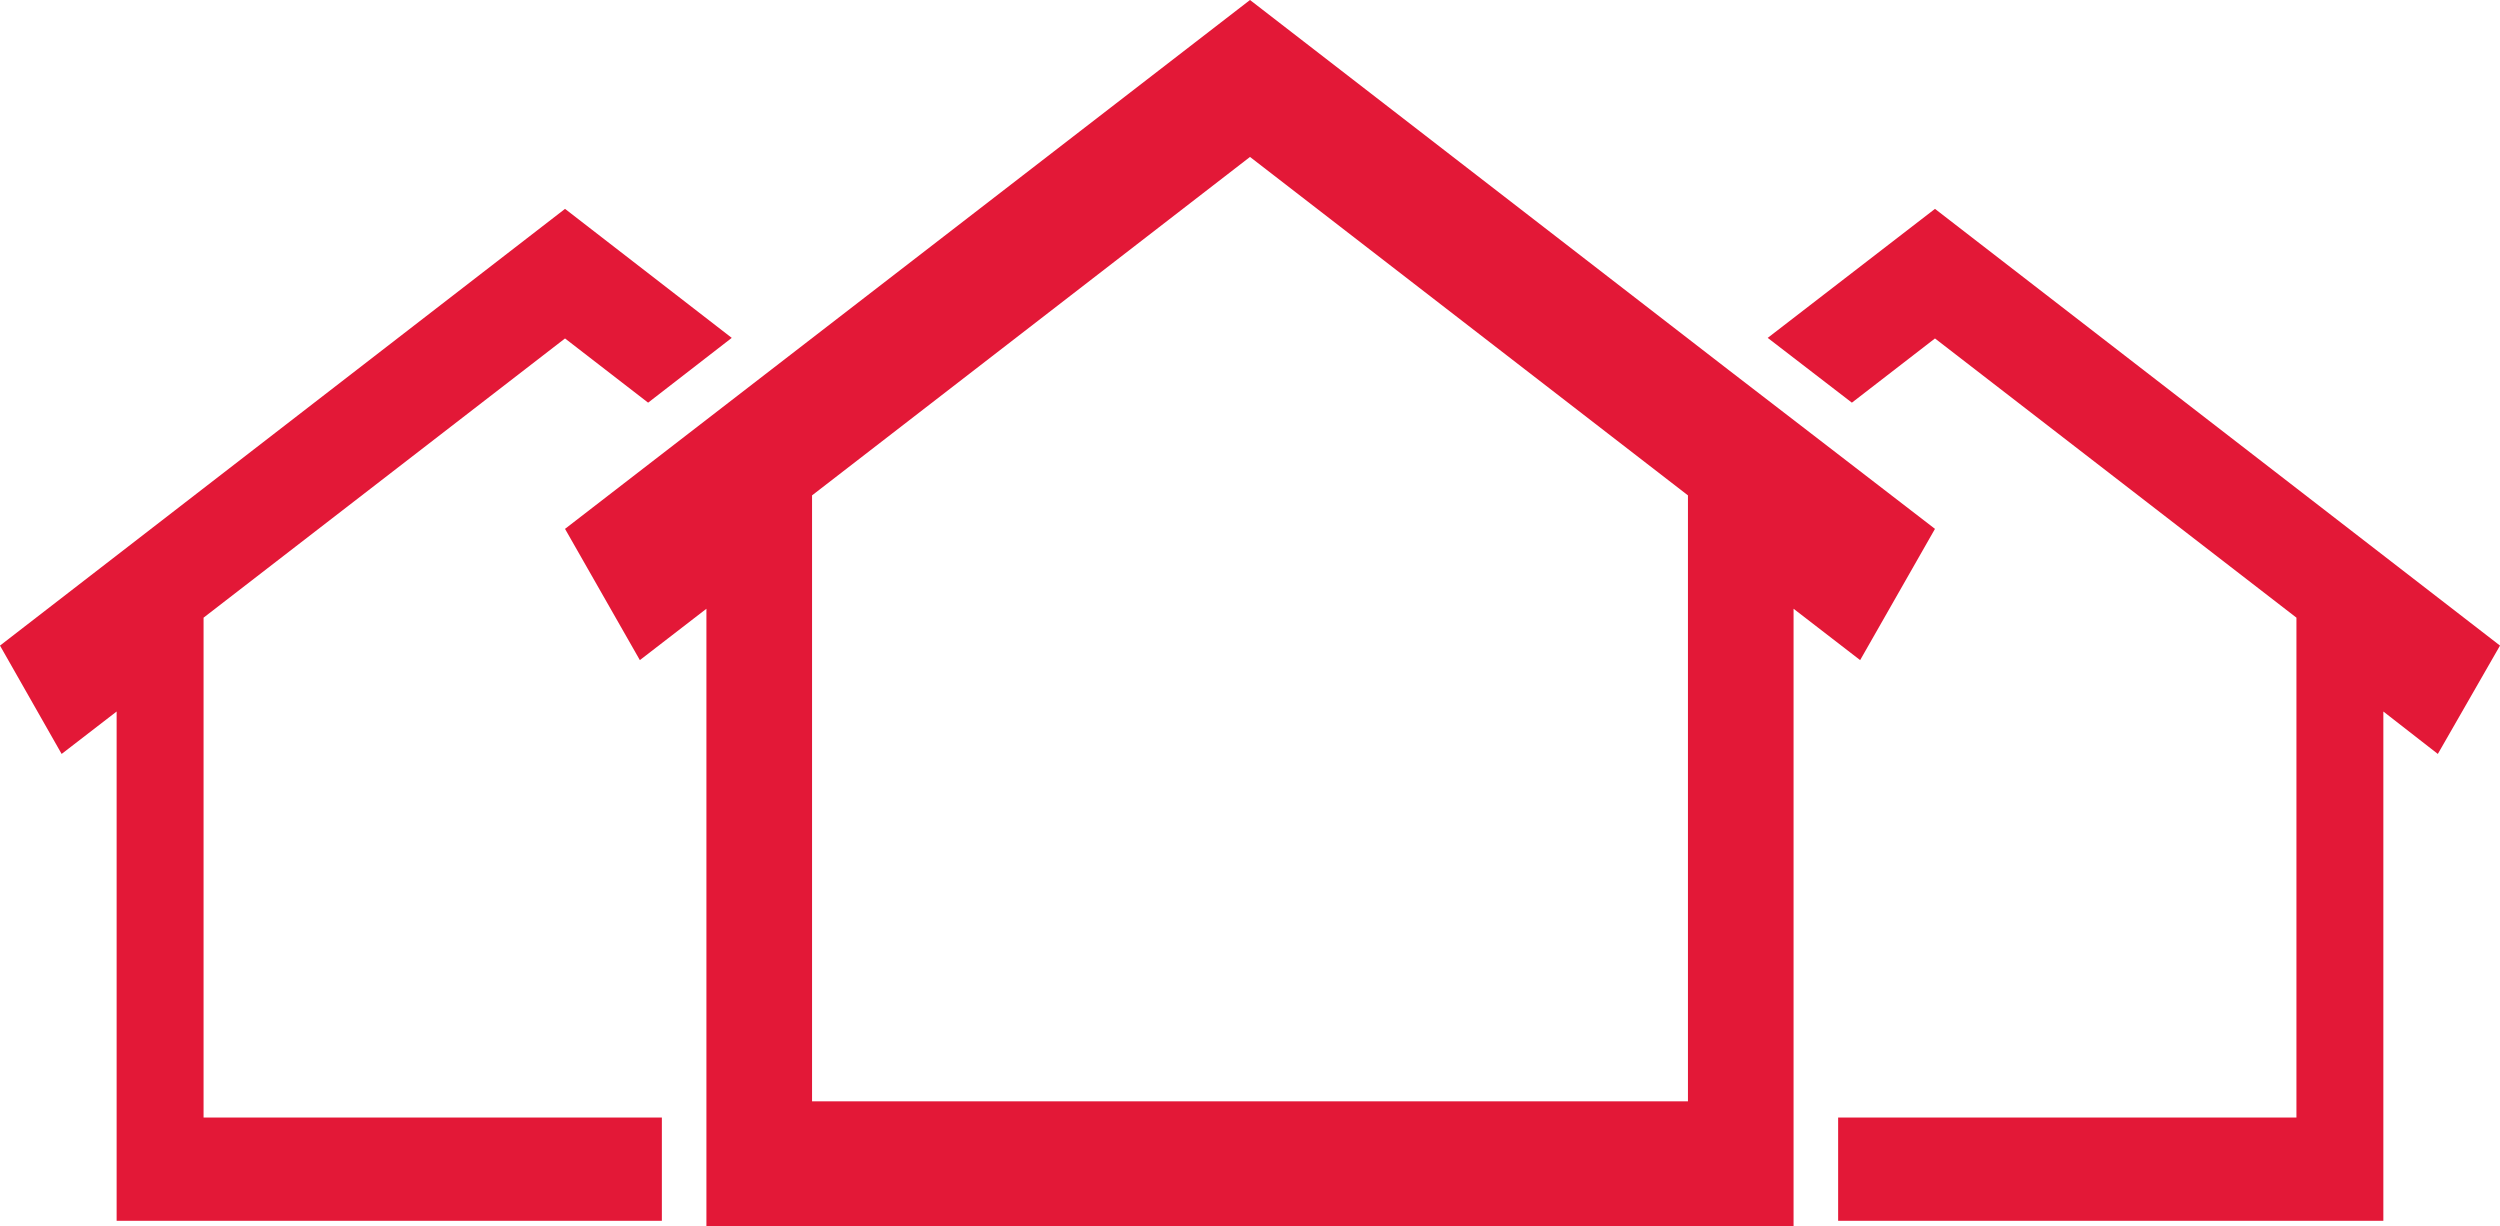 <svg width="106" height="52" viewBox="0 0 106 52" fill="none" xmlns="http://www.w3.org/2000/svg">
<path d="M82.043 8.856L74.951 14.326L78.52 17.073L82.043 14.35L97.369 26.189V47.383H77.937V51.763H101.054V30.168L103.364 31.967L106 27.373L82.043 8.856Z" fill="#E31837"/>
<path d="M8.631 26.189L23.957 14.35L27.48 17.073L31.026 14.326L23.957 8.856L0 27.373L2.613 31.967L4.945 30.168V51.763H28.063V47.383H8.631V26.189Z" fill="#E31837"/>
<path d="M34.431 21.004L53 6.654L71.569 21.004V46.696H34.431V21.004ZM82.043 22.424L76.817 18.399L73.248 15.652L53 0L23.957 22.424L27.13 27.989L29.952 25.811V52H76.047V51.763V47.359V25.811L78.87 27.989L82.043 22.424Z" fill="#E31837"/>
</svg>
